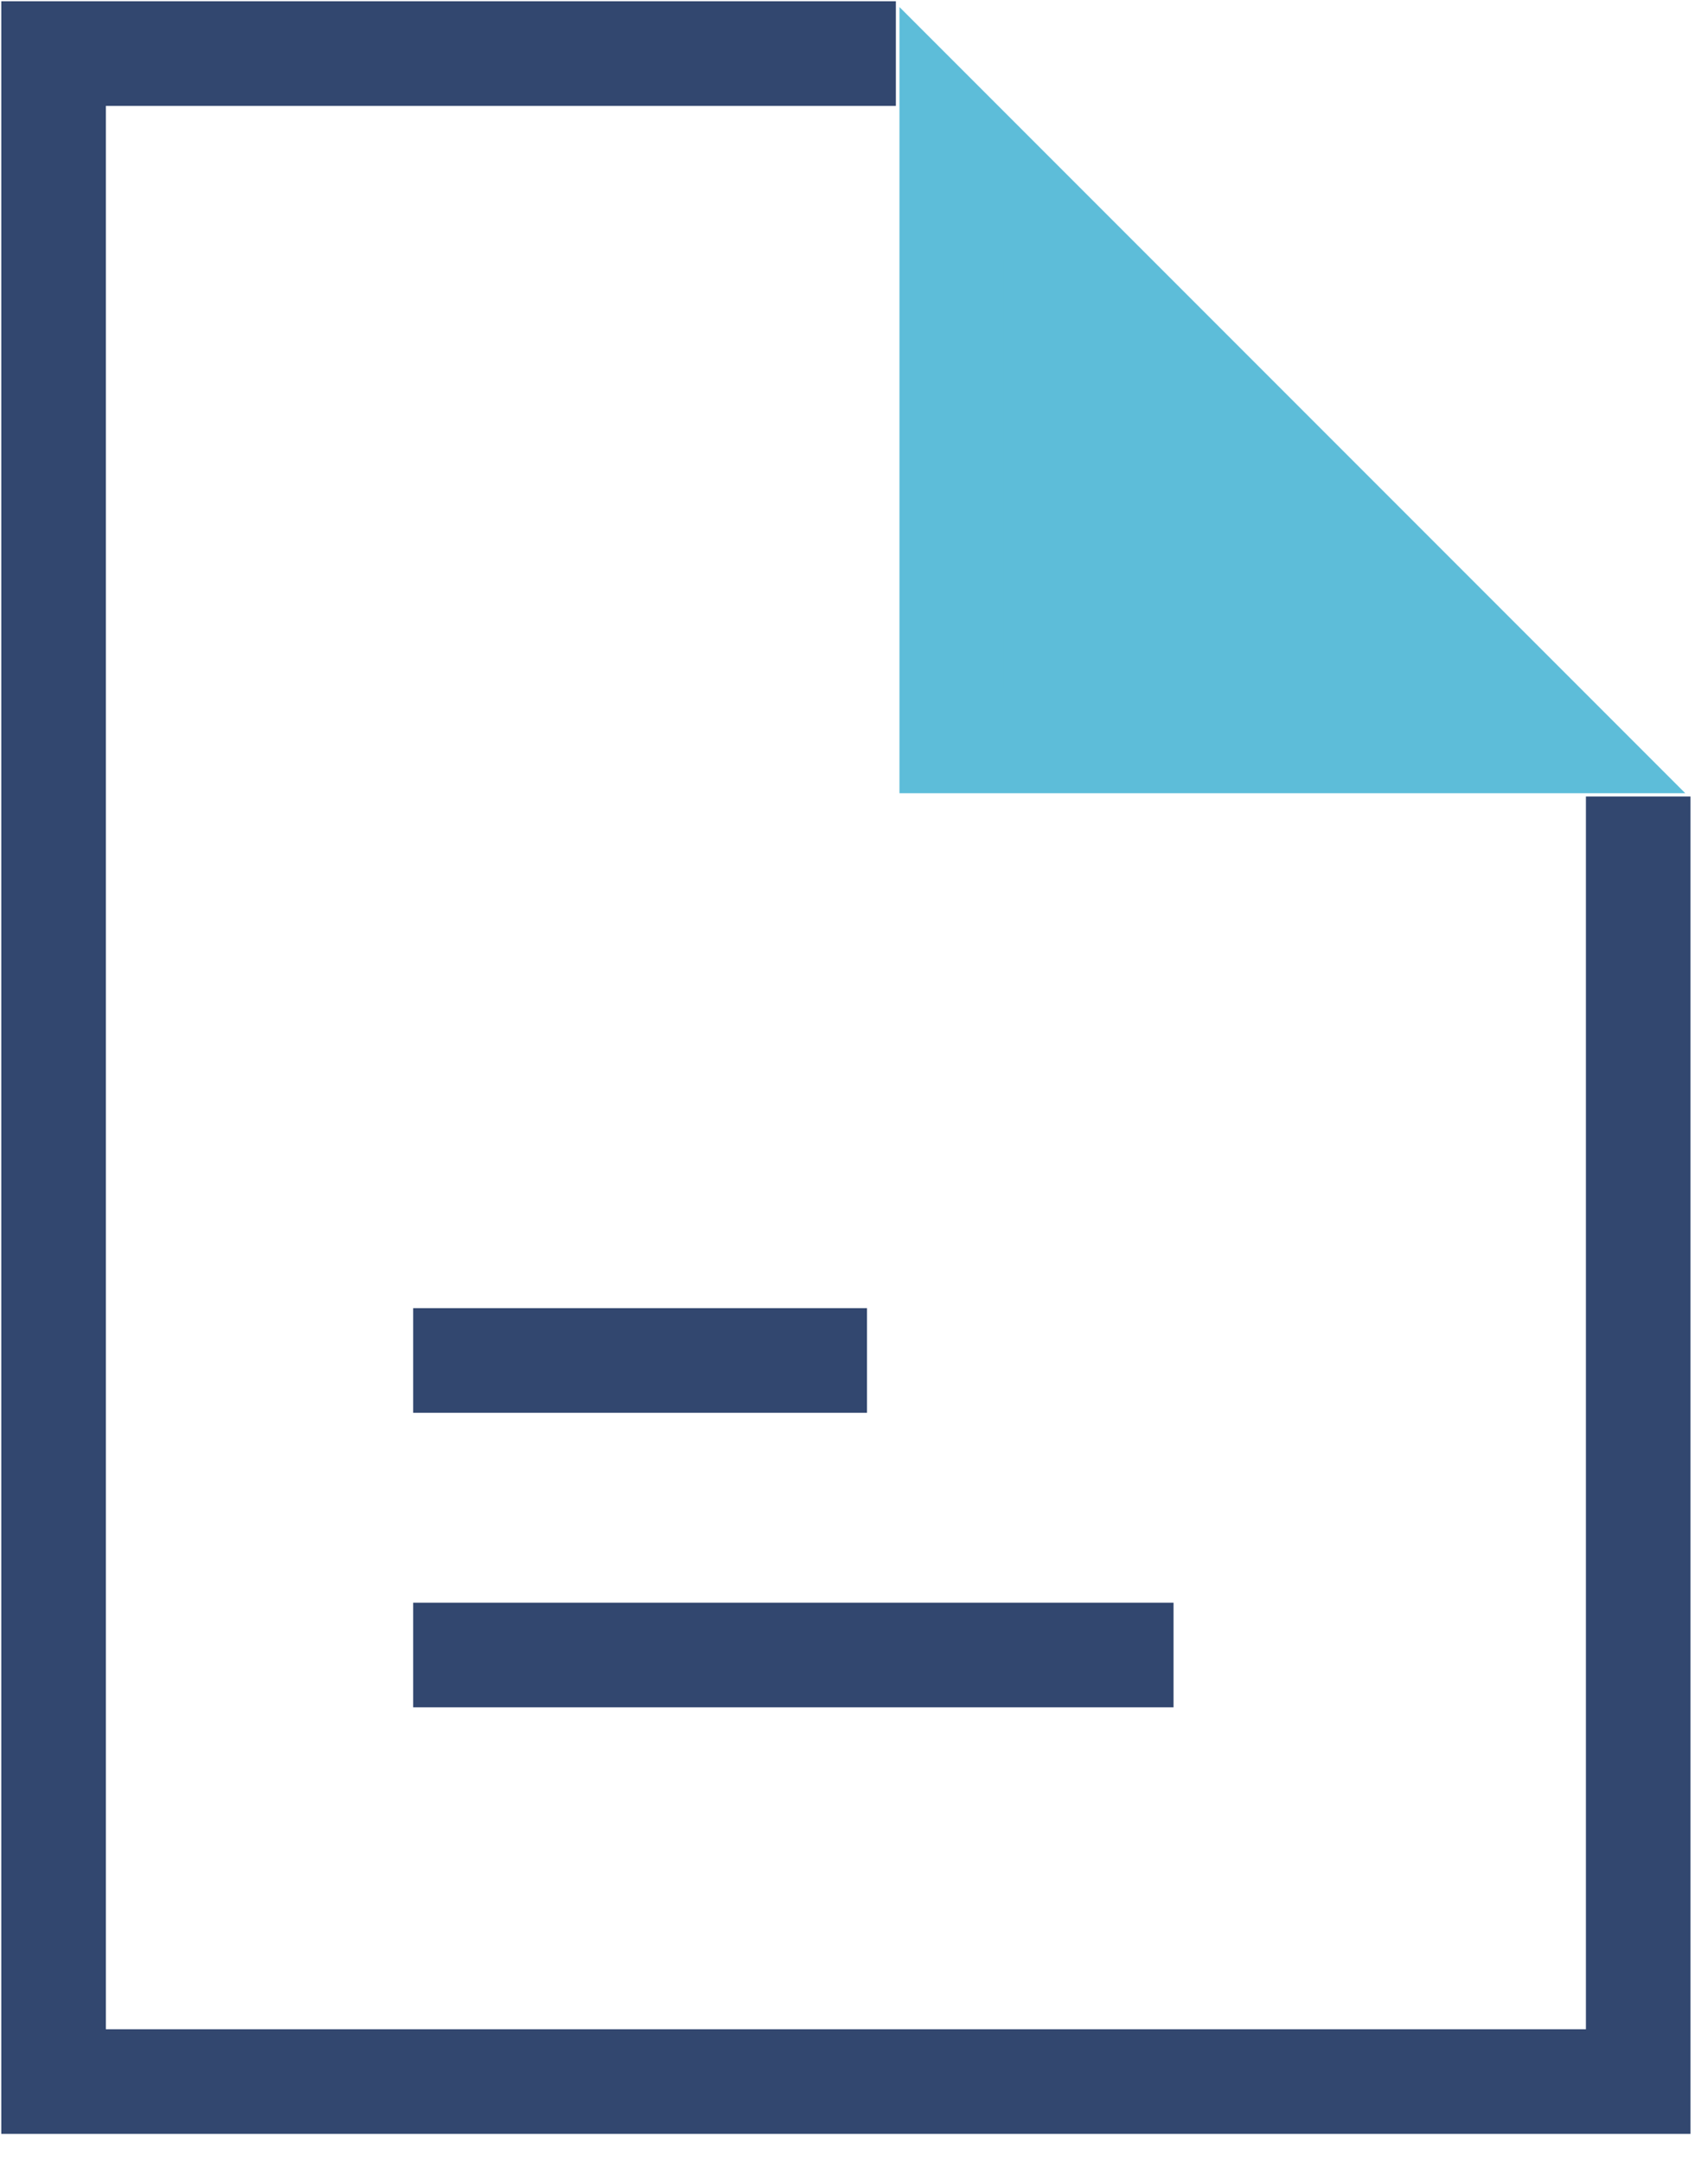 <svg xmlns="http://www.w3.org/2000/svg" xmlns:xlink="http://www.w3.org/1999/xlink" width="49px" height="62px" viewBox="0 0 49 62"><title>CF1409AB-05AA-4392-9688-3DD12BCBD56C</title><g id="Resources,-Research,-Prevention-&amp;-Treatment-FF" stroke="none" stroke-width="1" fill="none" fill-rule="evenodd"><g id="Resources-Desktop" transform="translate(-89, -1769)"><g id="Group-7" transform="translate(60, 1720)"><g id="Group-8" transform="translate(30, 50)"><polyline id="Stroke-1" stroke="#32476F" stroke-width="3" points="24.701 0.536 0.537 0.536 0.537 58.688 45.998 58.688 45.998 21.839"></polyline><polygon id="Fill-3" fill="#5DBDD9" points="26.304 20.245 43.726 20.245 26.304 2.823"></polygon><polygon id="Stroke-4" stroke="#5DBDD9" stroke-width="3" points="26.304 20.245 43.726 20.245 26.304 2.823"></polygon><line x1="10.853" y1="38.011" x2="23.872" y2="38.011" id="Stroke-6" stroke="#32476F" stroke-width="3"></line><line x1="10.853" y1="46.457" x2="32.667" y2="46.457" id="Stroke-7" stroke="#32476F" stroke-width="3"></line></g></g></g></g></svg>